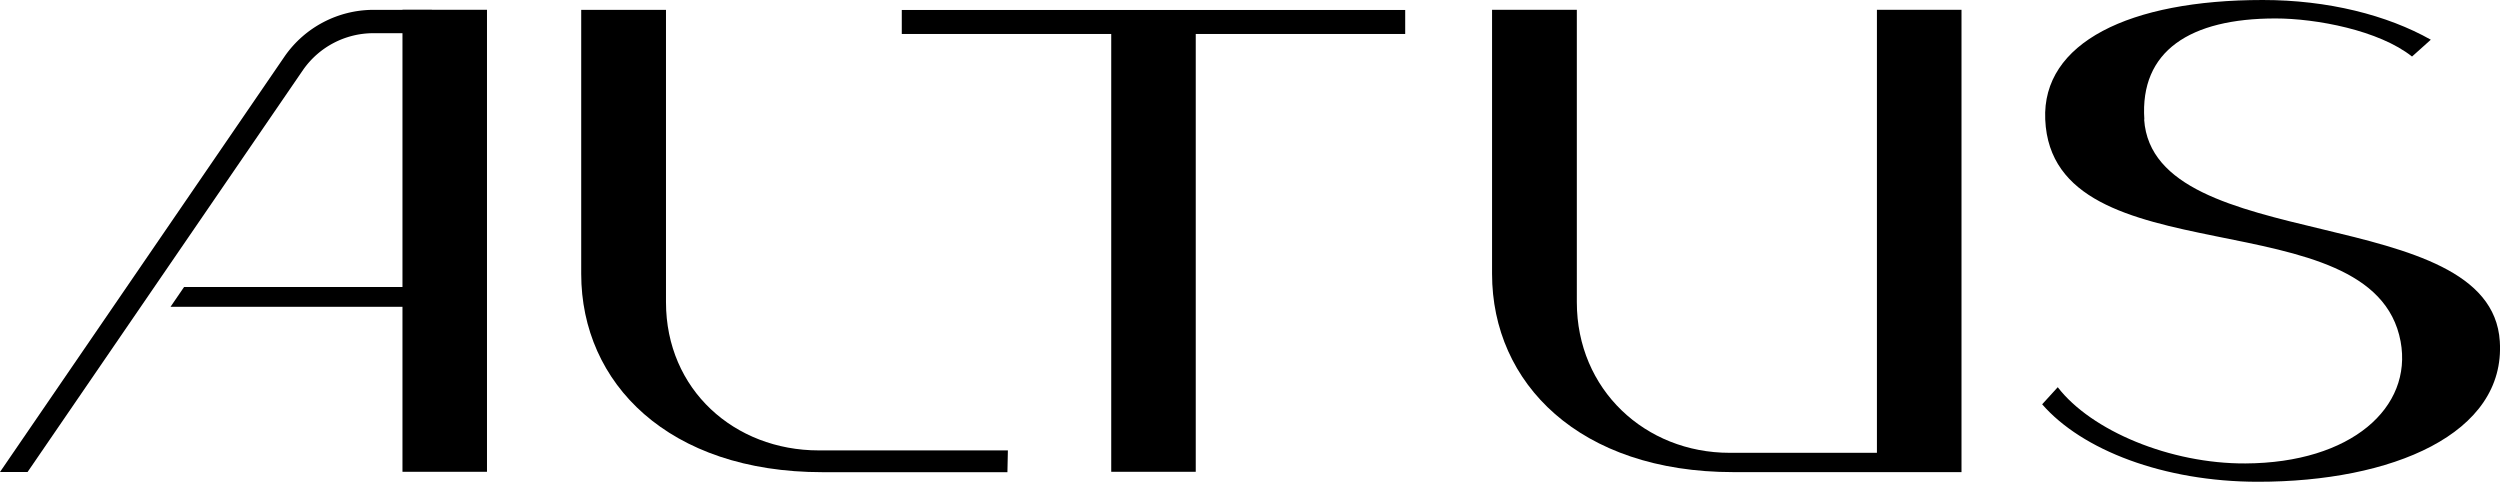 <svg xmlns="http://www.w3.org/2000/svg" viewBox="0 0 383.38 73.91"><g id="Layer_2" data-name="Layer 2"><g id="Layer_1-2" data-name="Layer 1"><polygon points="215.49 1.53 183.37 1.53 170.41 1.53 138.29 1.53 138.29 5.21 170.41 5.21 170.41 72.35 183.37 72.35 183.37 5.21 215.49 5.21 215.49 1.53"/><path d="M287.83,1.5V69.44H265.24c-12.94,0-23.43-9.69-23.43-23.09V1.5h-13V42c0,16.78,13.41,30.4,37,30.4H300.8V1.5h-13Z"/><path d="M154.56,69.07h-29c-12.94,0-23.43-9.32-23.43-22.73V1.51h-13V42c0,16.79,13.4,30.41,37,30.41h28.36Z"/><path d="M328.84,18.31c-.71-10.49,7-15.48,20.1-15.48,6.27,0,15.89,1.82,20.95,5.84l2.88-2.58C366.09,2.32,357,0,347,0c-20.47,0-33.88,6.55-33.36,18.33C314.7,43,364,30,368.14,52.37c1.86,10.12-7.55,18.62-23.8,18.7-11.51.06-23.63-5-28.78-11.69L313.17,62c6.09,7,18.62,11.88,33.11,11.88,20.47,0,38-7.3,37.07-21.54-1.38-21.51-53.11-13-54.54-34l0,0Z"/><polygon points="63.44 44.01 63.44 47.05 26.15 47.05 28.23 44.01 63.44 44.01"/><rect x="61.72" y="1.5" width="12.96" height="70.85"/><path d="M4.23,72.38,46.49,10.7A13.15,13.15,0,0,1,57.23,5.09h9V1.51h-9A16.61,16.61,0,0,0,43.68,8.6L0,72.38Z"/></g></g></svg>